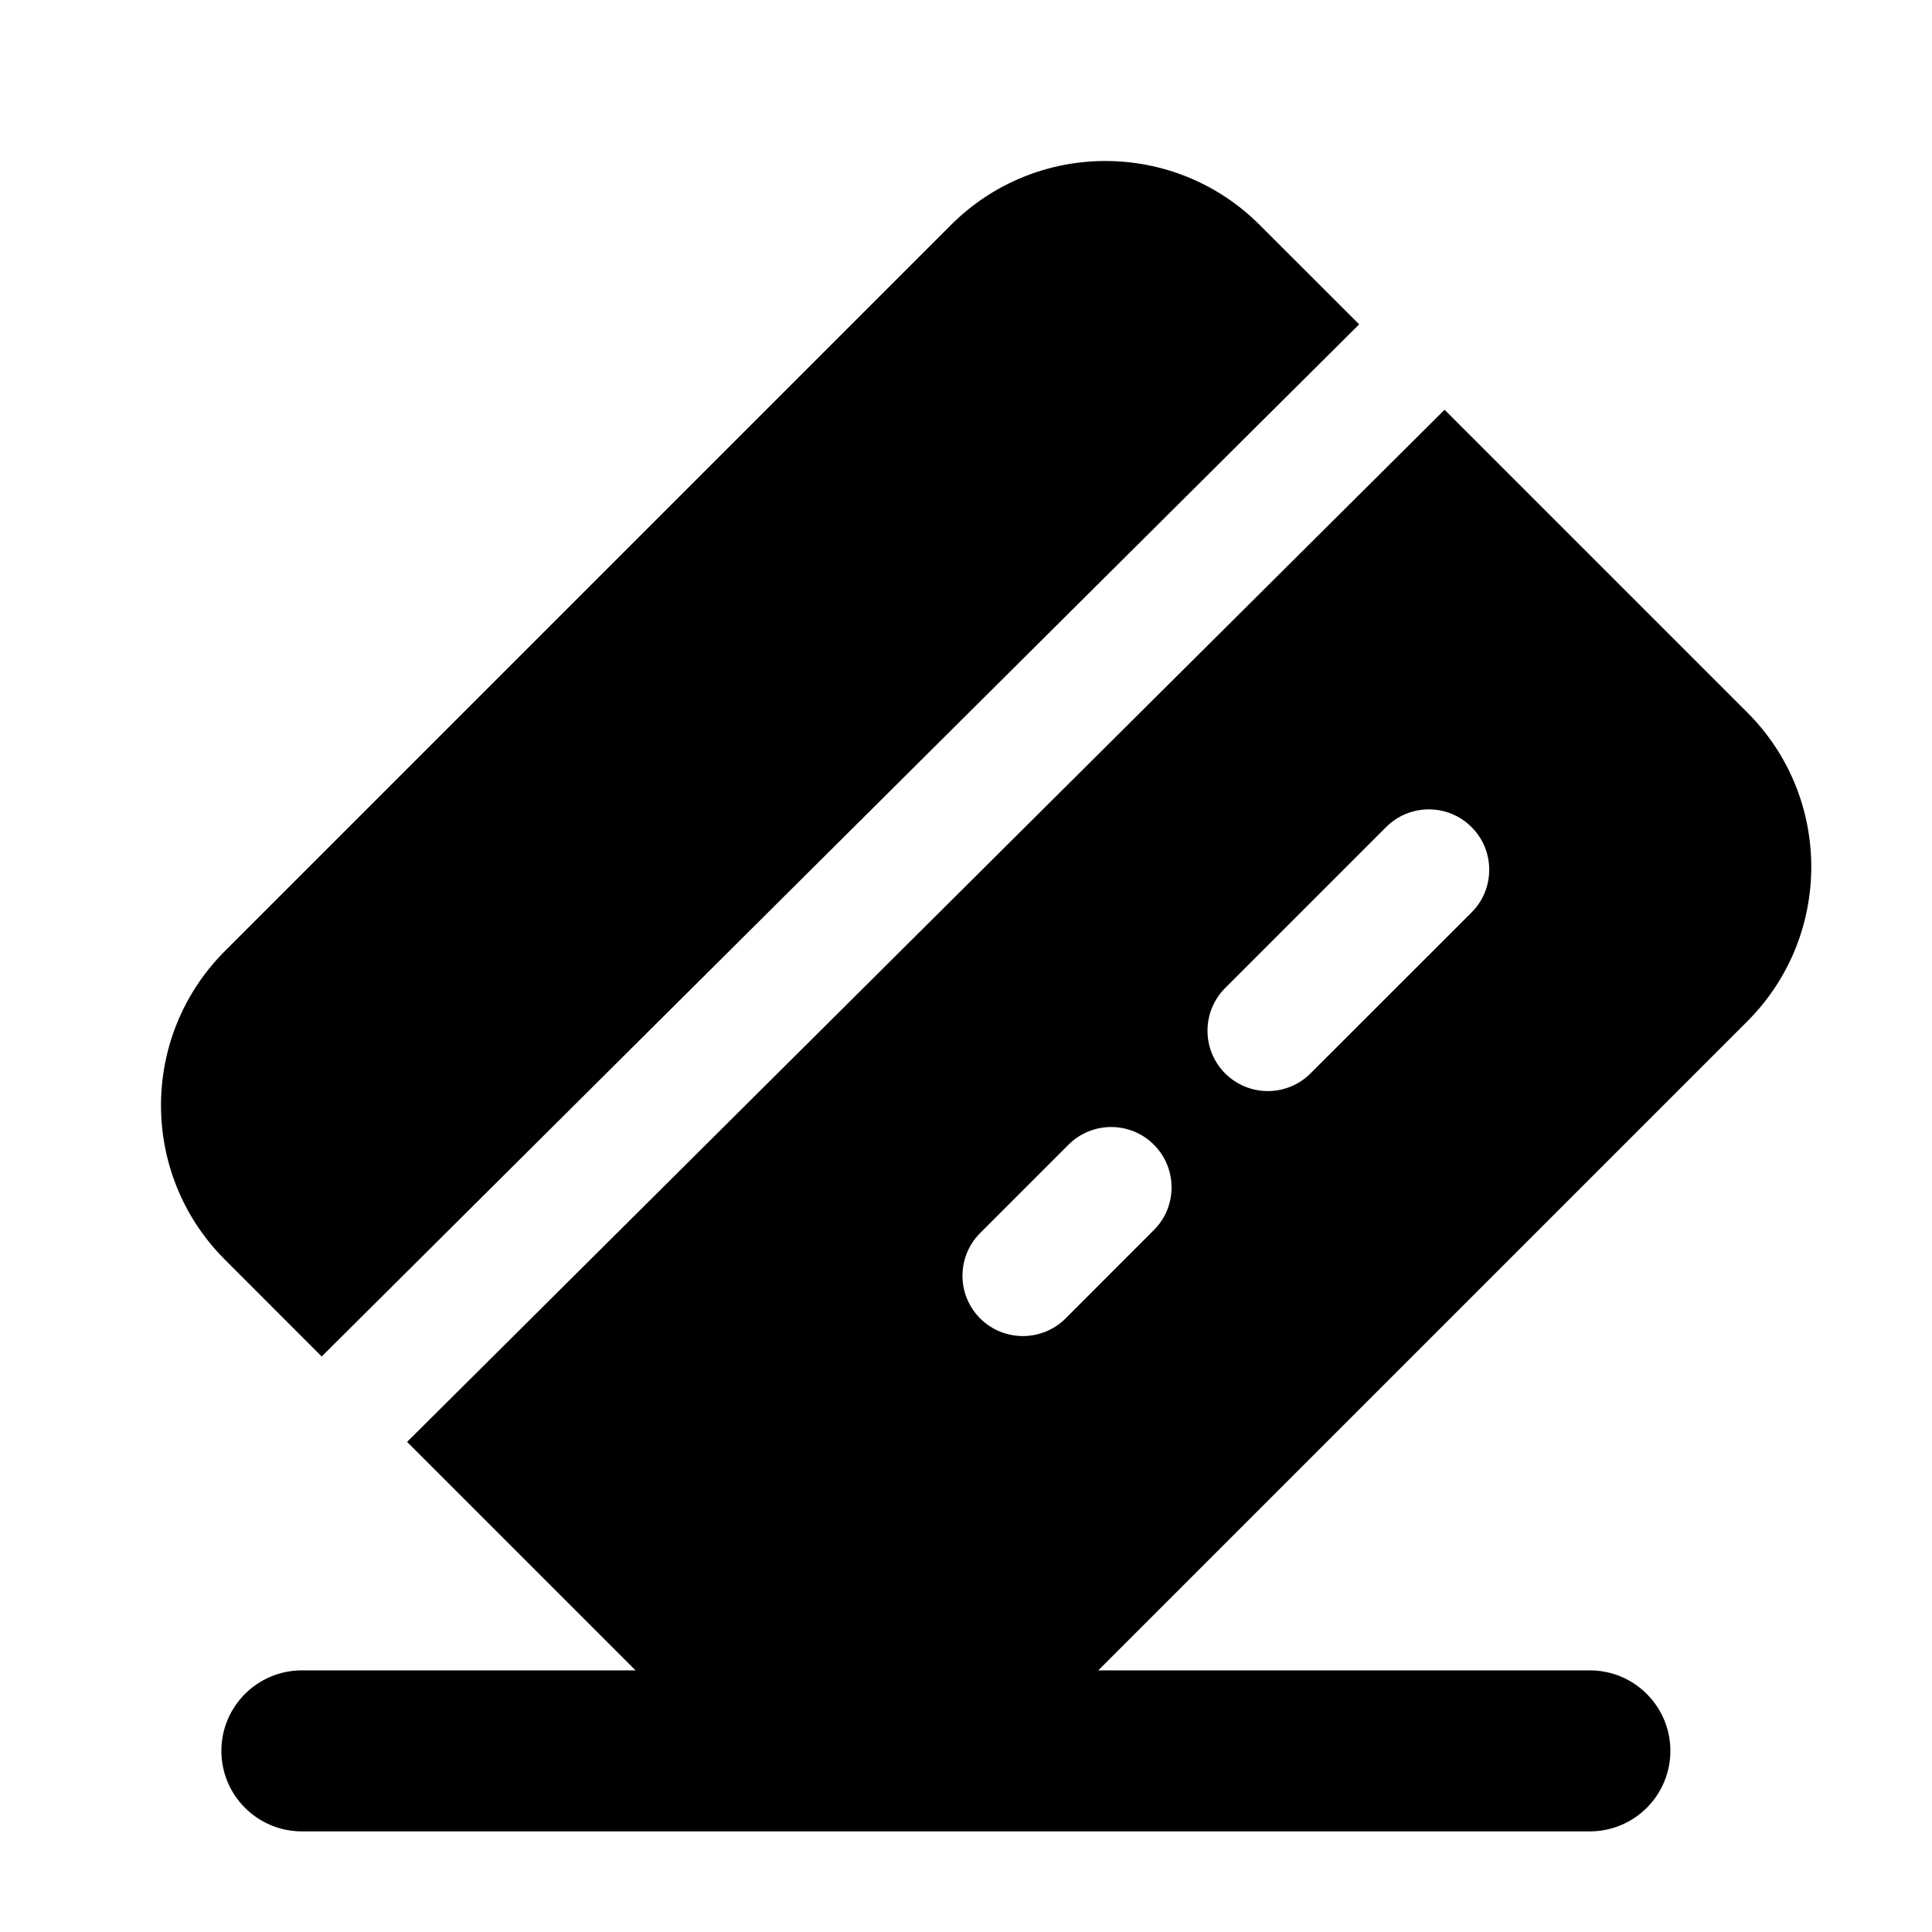 <svg xmlns="http://www.w3.org/2000/svg" viewBox="0 0 24 24" width="24" height="24" color="#000000" fill="none">
    <path d="M15.649 2.795C14.59 1.735 12.873 1.735 11.813 2.795L2.795 11.813C1.735 12.873 1.735 14.59 2.795 15.649L3.996 16.851L16.884 4.029L15.649 2.795Z" fill="currentColor" />
    <path fill-rule="evenodd" clip-rule="evenodd" d="M17.945 5.09L5.057 17.912L8.851 21.706C9.91 22.765 11.627 22.765 12.687 21.706L21.706 12.687C22.765 11.627 22.765 9.91 21.706 8.851L17.945 5.09ZM18.28 11.335C18.573 11.042 18.573 10.567 18.28 10.274C17.987 9.981 17.512 9.981 17.219 10.274L15.219 12.274C14.927 12.567 14.927 13.041 15.219 13.334C15.512 13.627 15.987 13.627 16.28 13.334L18.28 11.335ZM14.334 15.28C14.627 14.988 14.627 14.513 14.334 14.22C14.041 13.927 13.566 13.927 13.273 14.22L12.176 15.317C11.883 15.61 11.883 16.085 12.176 16.378C12.469 16.67 12.944 16.67 13.237 16.378L14.334 15.28Z" fill="currentColor" />
    <path fill-rule="evenodd" clip-rule="evenodd" d="M2.75 21.75C2.75 21.198 3.198 20.75 3.75 20.75H19.75C20.302 20.75 20.75 21.198 20.75 21.75C20.75 22.302 20.302 22.75 19.75 22.75H3.75C3.198 22.75 2.75 22.302 2.75 21.75Z" fill="currentColor" />
</svg>